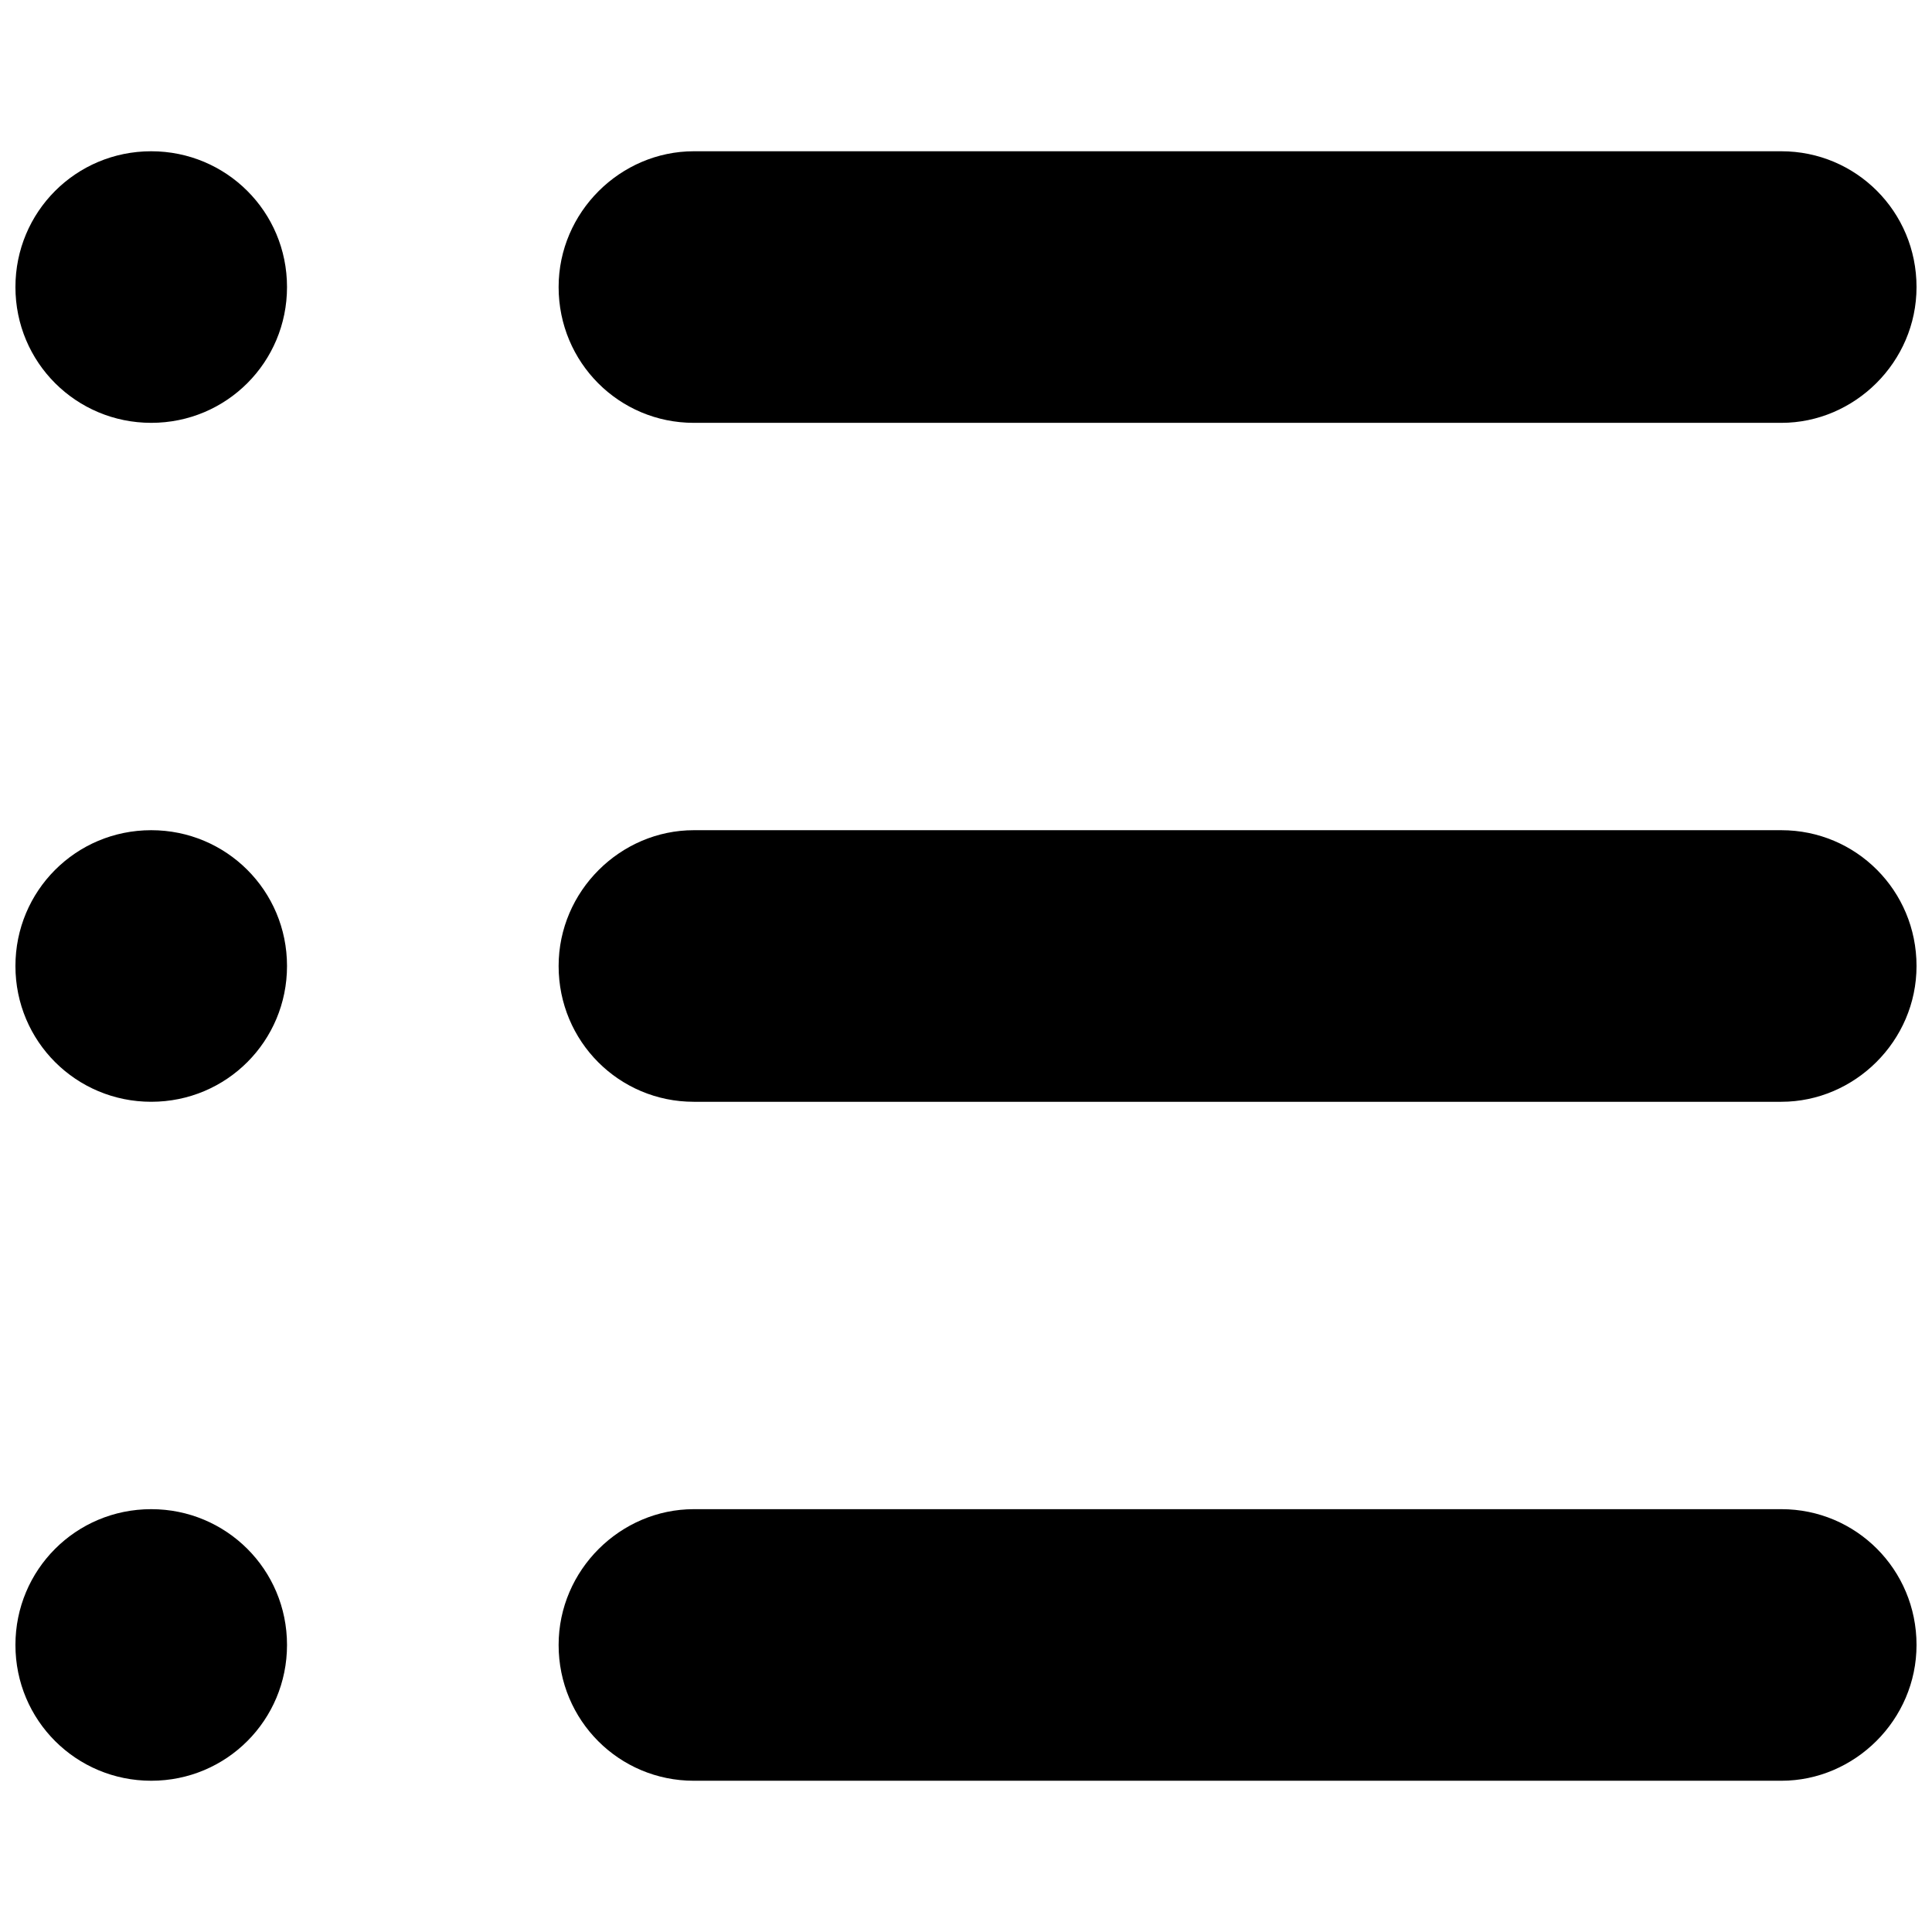 <?xml version="1.0" encoding="UTF-8"?>
<!-- Uploaded to: ICON Repo, www.iconrepo.com, Generator: ICON Repo Mixer Tools -->
<svg width="800px" height="800px" version="1.1" viewBox="144 144 512 512" xmlns="http://www.w3.org/2000/svg">
 <defs>
  <clipPath id="a">
   <path d="m148.09 184h503.81v432h-503.81z"/>
  </clipPath>
 </defs>
 <g clip-path="url(#a)">
  <path d="m292.04 220.07c0-19.875 16.398-35.984 35.82-35.984h288.22c19.785 0 35.82 15.973 35.82 35.984 0 19.875-16.398 35.988-35.82 35.988h-288.22c-19.781 0-35.82-15.977-35.82-35.988zm0 179.93c0-19.875 16.398-35.988 35.82-35.988h288.22c19.785 0 35.82 15.973 35.82 35.988 0 19.875-16.398 35.984-35.82 35.984h-288.22c-19.781 0-35.82-15.973-35.82-35.984zm0 179.93c0-19.875 16.398-35.984 35.82-35.984h288.22c19.785 0 35.82 15.973 35.82 35.984 0 19.875-16.398 35.988-35.82 35.988h-288.22c-19.781 0-35.82-15.973-35.82-35.988zm-143.95-359.86c0-19.875 15.973-35.984 35.988-35.984 19.871 0 35.984 15.973 35.984 35.984 0 19.875-15.973 35.988-35.984 35.988-19.875 0-35.988-15.977-35.988-35.988zm0 179.93c0-19.875 15.973-35.988 35.988-35.988 19.871 0 35.984 15.973 35.984 35.988 0 19.875-15.973 35.984-35.984 35.984-19.875 0-35.988-15.973-35.988-35.984zm0 179.93c0-19.875 15.973-35.984 35.988-35.984 19.871 0 35.984 15.973 35.984 35.984 0 19.875-15.973 35.988-35.984 35.988-19.875 0-35.988-15.973-35.988-35.988z" fill-rule="evenodd"/>
 </g>
</svg>